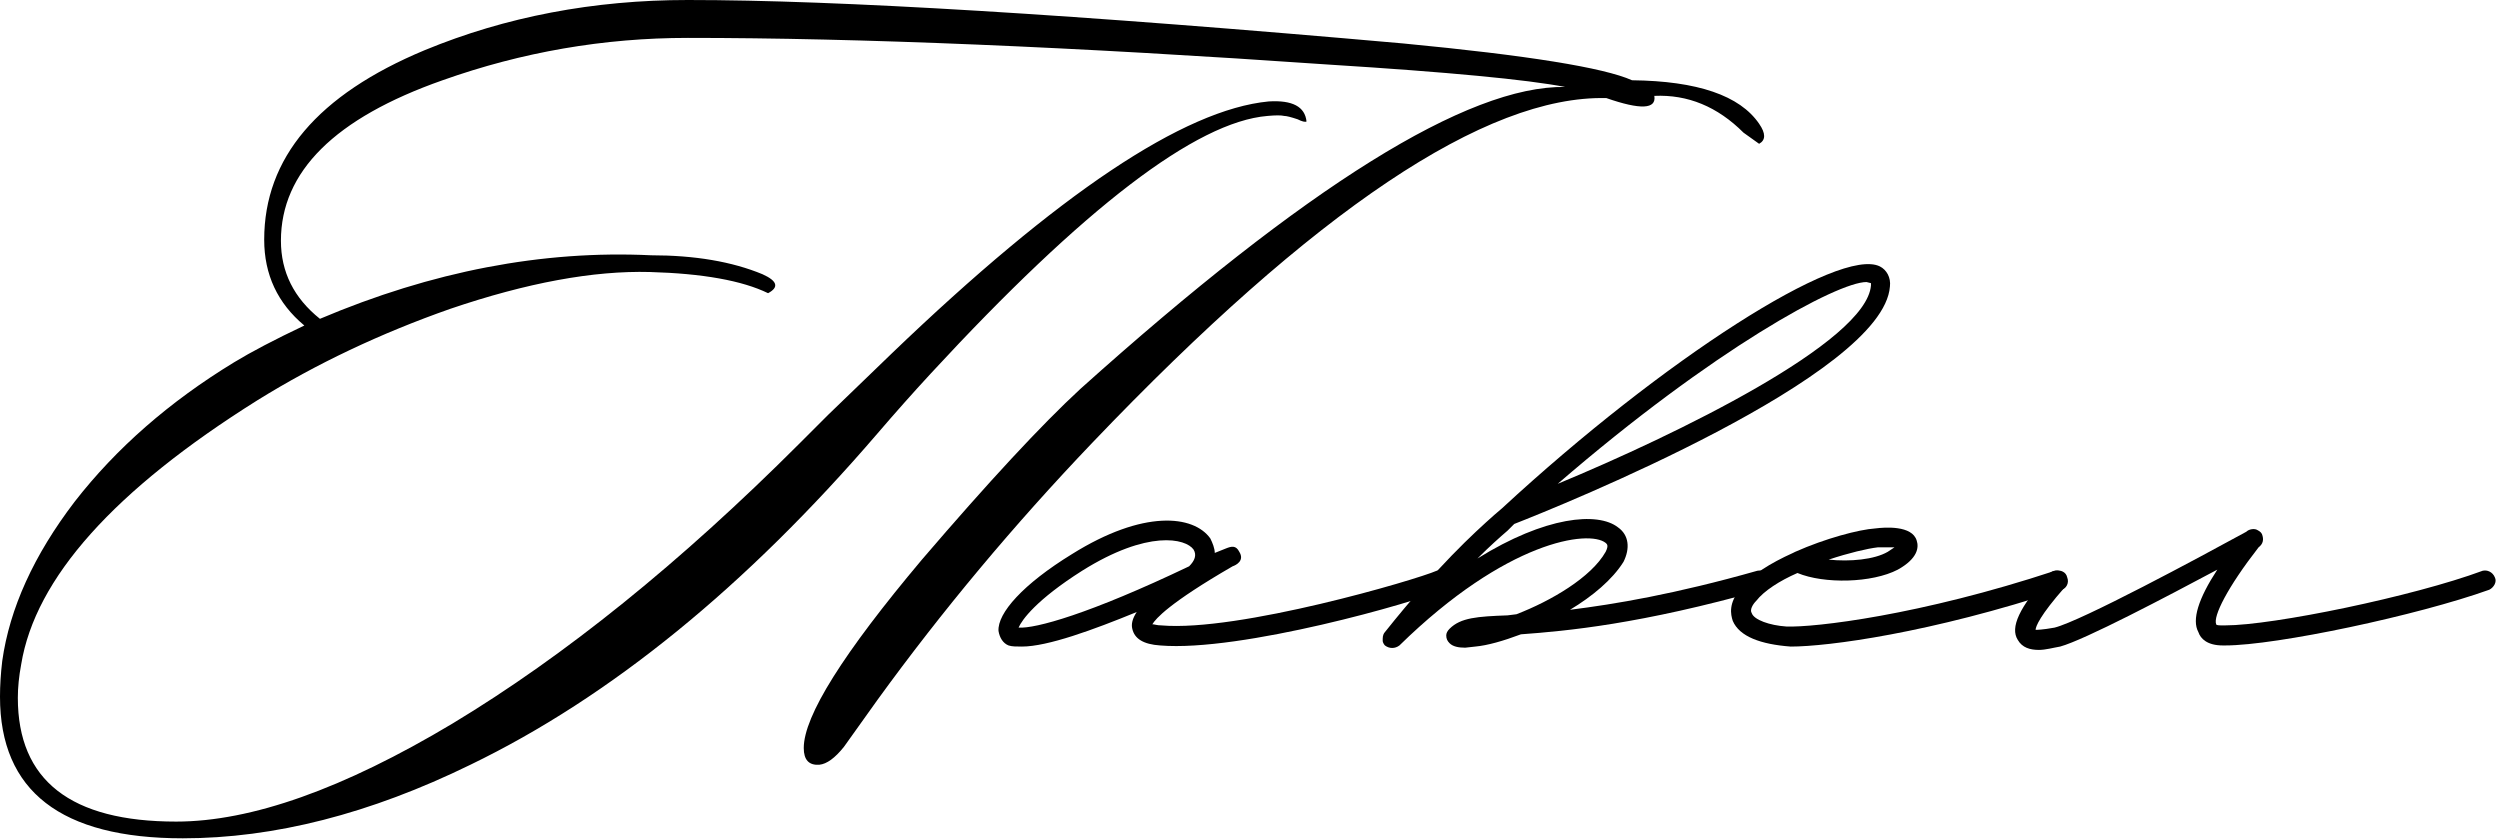 <?xml version="1.0" encoding="UTF-8"?> <svg xmlns="http://www.w3.org/2000/svg" width="506" height="170" viewBox="0 0 506 170" fill="none"><path d="M504.967 116.877C505.419 117.779 504.742 118.907 503.839 119.359C489.399 124.548 460.744 130.64 450.365 130.64H449.913C446.755 130.64 445.401 129.286 444.949 127.932C443.596 125.451 444.949 121.164 448.785 115.297C438.632 120.712 421.935 129.512 416.971 130.866C415.617 131.091 414.038 131.543 412.684 131.543C410.879 131.543 409.3 131.091 408.397 129.512C406.818 127.03 408.623 122.969 414.715 116.2C415.392 115.297 416.746 115.297 417.648 115.974C418.325 116.651 418.551 118.005 417.874 118.907C412.91 124.548 412.007 126.804 412.007 127.481C412.233 127.481 413.361 127.481 415.843 127.03C421.258 125.676 445.175 112.815 454.652 107.626C455.103 107.174 456.005 106.949 456.682 107.174C457.134 107.4 457.585 107.626 457.81 108.077C458.262 109.205 458.036 110.108 457.134 110.785C450.816 118.907 447.883 124.774 448.56 126.353C448.56 126.579 449.236 126.579 449.913 126.579H450.365C460.067 126.579 488.496 120.712 502.485 115.523C503.388 115.297 504.516 115.748 504.967 116.877Z" fill="black"></path><path d="M362.45 130.867C356.358 130.415 352.071 128.836 350.717 125.677C350.266 124.323 349.815 122.067 352.297 119.134C354.327 116.426 358.389 113.944 362.901 111.914L363.353 111.688C369.445 108.98 376.214 107.175 379.598 106.95C381.403 106.724 387.044 106.273 387.946 109.432C388.398 110.785 388.172 113.042 384.111 115.298C378.921 118.006 369.219 118.231 363.804 115.975C360.194 117.554 357.035 119.585 355.456 121.616C354.779 122.293 354.102 123.421 354.553 124.098C355.004 125.451 358.163 126.58 361.548 126.805C367.188 127.031 388.623 124.549 415.925 115.524C417.053 115.298 418.181 115.749 418.407 116.877C418.858 118.006 418.181 119.134 417.278 119.359C390.654 128.159 369.896 130.867 362.45 130.867ZM370.122 113.267C374.409 113.719 379.372 113.267 382.08 111.688L383.434 110.785H380.049C378.019 111.011 374.183 111.914 370.122 113.267Z" fill="black"></path><path d="M380.491 53.926C381.845 54.603 382.747 56.183 382.521 57.988C381.168 76.038 315.735 102.437 306.484 106.047L305.13 107.401C303.551 108.755 301.52 110.56 299.038 113.042C312.801 104.468 323.406 103.565 327.467 106.724C329.724 108.304 329.949 111.011 328.596 113.719C326.339 117.329 322.278 120.713 317.765 123.421C326.791 122.293 338.975 120.262 355.671 115.524C356.8 115.298 357.928 115.749 358.153 116.878C358.379 118.006 357.928 119.134 356.799 119.359C331.98 126.354 317.088 127.708 307.838 128.385C304.227 129.739 301.069 130.641 298.587 130.867L296.556 131.092C295.202 131.092 294.074 130.867 293.397 130.19C292.946 129.739 292.72 129.287 292.72 128.61C292.72 128.159 292.946 127.708 293.397 127.257C295.654 125 299.038 124.775 305.13 124.549L306.935 124.323C313.93 121.616 322.052 116.878 324.986 111.688C325.662 110.334 325.211 110.109 324.986 109.883C321.601 107.175 304.904 109.432 283.244 130.641C282.341 131.318 281.213 131.318 280.311 130.641C280.085 130.415 279.859 129.964 279.859 129.739V129.287C279.859 128.61 280.085 128.159 280.311 127.933C290.915 114.621 298.361 107.852 302.422 104.242L304.002 102.888C336.718 72.654 372.368 49.865 380.491 53.926ZM378.686 57.762V57.311L377.783 57.085C371.917 57.085 346.872 70.623 315.283 97.925C339.2 87.997 377.783 69.269 378.686 57.762Z" fill="black"></path><path d="M206.835 130.866C205.707 130.866 204.804 130.866 204.128 130.64C202.999 130.189 202.323 129.061 202.097 127.707C201.871 124.097 207.061 118.23 216.989 112.138C231.429 103.113 241.582 104.241 244.967 108.979C245.418 109.882 245.869 111.01 245.869 111.913L248.126 111.01C249.254 110.559 250.156 110.333 250.833 111.687C251.961 113.492 250.156 114.395 249.479 114.62C236.618 122.066 233.911 125.225 233.234 126.353C233.685 126.353 234.136 126.579 235.039 126.579C250.608 127.932 286.708 117.328 290.77 115.523C291.898 115.297 293.026 115.748 293.252 116.877C293.477 118.005 293.026 118.907 292.124 119.358C286.708 121.84 251.059 131.994 234.813 130.64C231.429 130.414 229.624 129.286 229.173 127.256C228.947 126.353 229.173 125.225 230.075 123.871C221.276 127.481 212.025 130.866 206.835 130.866ZM206.158 127.03C209.543 127.256 220.373 124.322 240.68 114.62C241.808 113.492 242.259 112.364 241.582 111.236C240.003 108.979 232.331 107.174 219.019 115.523C209.768 121.389 206.835 125.451 206.158 127.03Z" fill="black"></path><path d="M334.836 19.404C335.287 22.112 332.053 22.262 325.134 19.855C300.766 19.254 266.094 42.494 221.118 89.576C205.174 106.272 190.658 123.646 177.571 141.696C175.315 144.855 173.059 148.014 170.803 151.173C168.998 153.429 167.343 154.632 165.839 154.783C163.733 154.933 162.68 153.805 162.68 151.398C162.68 144.93 170.652 132.22 186.597 113.267C200.135 97.473 210.814 85.965 218.636 78.745C264.364 37.68 297.081 17.298 316.786 17.599C308.964 16.095 293.094 14.591 269.178 13.087C217.132 9.476 173.811 7.671 139.214 7.671C122.217 7.671 105.67 10.529 89.575 16.245C67.764 23.917 56.859 34.747 56.859 48.736C56.859 55.054 59.491 60.319 64.756 64.53C87.47 54.904 109.807 50.617 131.768 51.669C140.643 51.669 148.164 52.948 154.332 55.505C157.34 56.859 157.716 58.138 155.46 59.341C150.195 56.784 142.223 55.355 131.543 55.054C120.111 54.753 106.648 57.235 91.155 62.5C77.015 67.464 64.004 73.631 52.121 81.001C23.09 99.202 7.145 117.027 4.287 134.476C3.836 136.883 3.61 139.139 3.61 141.245C3.61 157.942 14.29 166.29 35.65 166.29C50.842 166.29 69.494 159.671 91.606 146.434C114.32 132.746 137.71 113.868 161.777 89.801L167.644 83.935C172.307 79.422 176.594 75.285 180.505 71.525C214.199 39.185 239.62 22.187 256.768 20.532C261.581 20.232 264.139 21.585 264.439 24.594C264.139 24.744 263.537 24.594 262.634 24.142C261.281 23.691 260.378 23.466 259.927 23.466C259.325 23.315 258.197 23.315 256.542 23.466C242.102 24.669 219.388 42.043 188.402 75.586C184.792 79.497 181.182 83.559 177.571 87.77C150.947 118.757 123.495 141.095 95.216 154.783C74.909 164.711 55.505 169.674 37.004 169.674C12.335 169.674 0 160.123 0 141.019C0 138.763 0.15 136.356 0.451 133.799C1.955 123.119 6.844 112.364 15.117 101.534C23.541 90.704 34.296 81.302 47.383 73.33C50.842 71.224 55.58 68.742 61.597 65.884C56.182 61.372 53.474 55.58 53.474 48.511C53.474 31.964 64.305 19.179 85.965 10.153C102.361 3.384 120.111 0 139.214 0C169.599 0 217.884 2.933 284.069 8.8C309.189 11.206 324.608 13.688 330.324 16.245C343.561 16.396 352.135 19.329 356.045 25.045C357.399 27 357.399 28.354 356.045 29.106L352.887 26.85C347.622 21.585 341.605 19.103 334.836 19.404Z" fill="black"></path></svg> 
